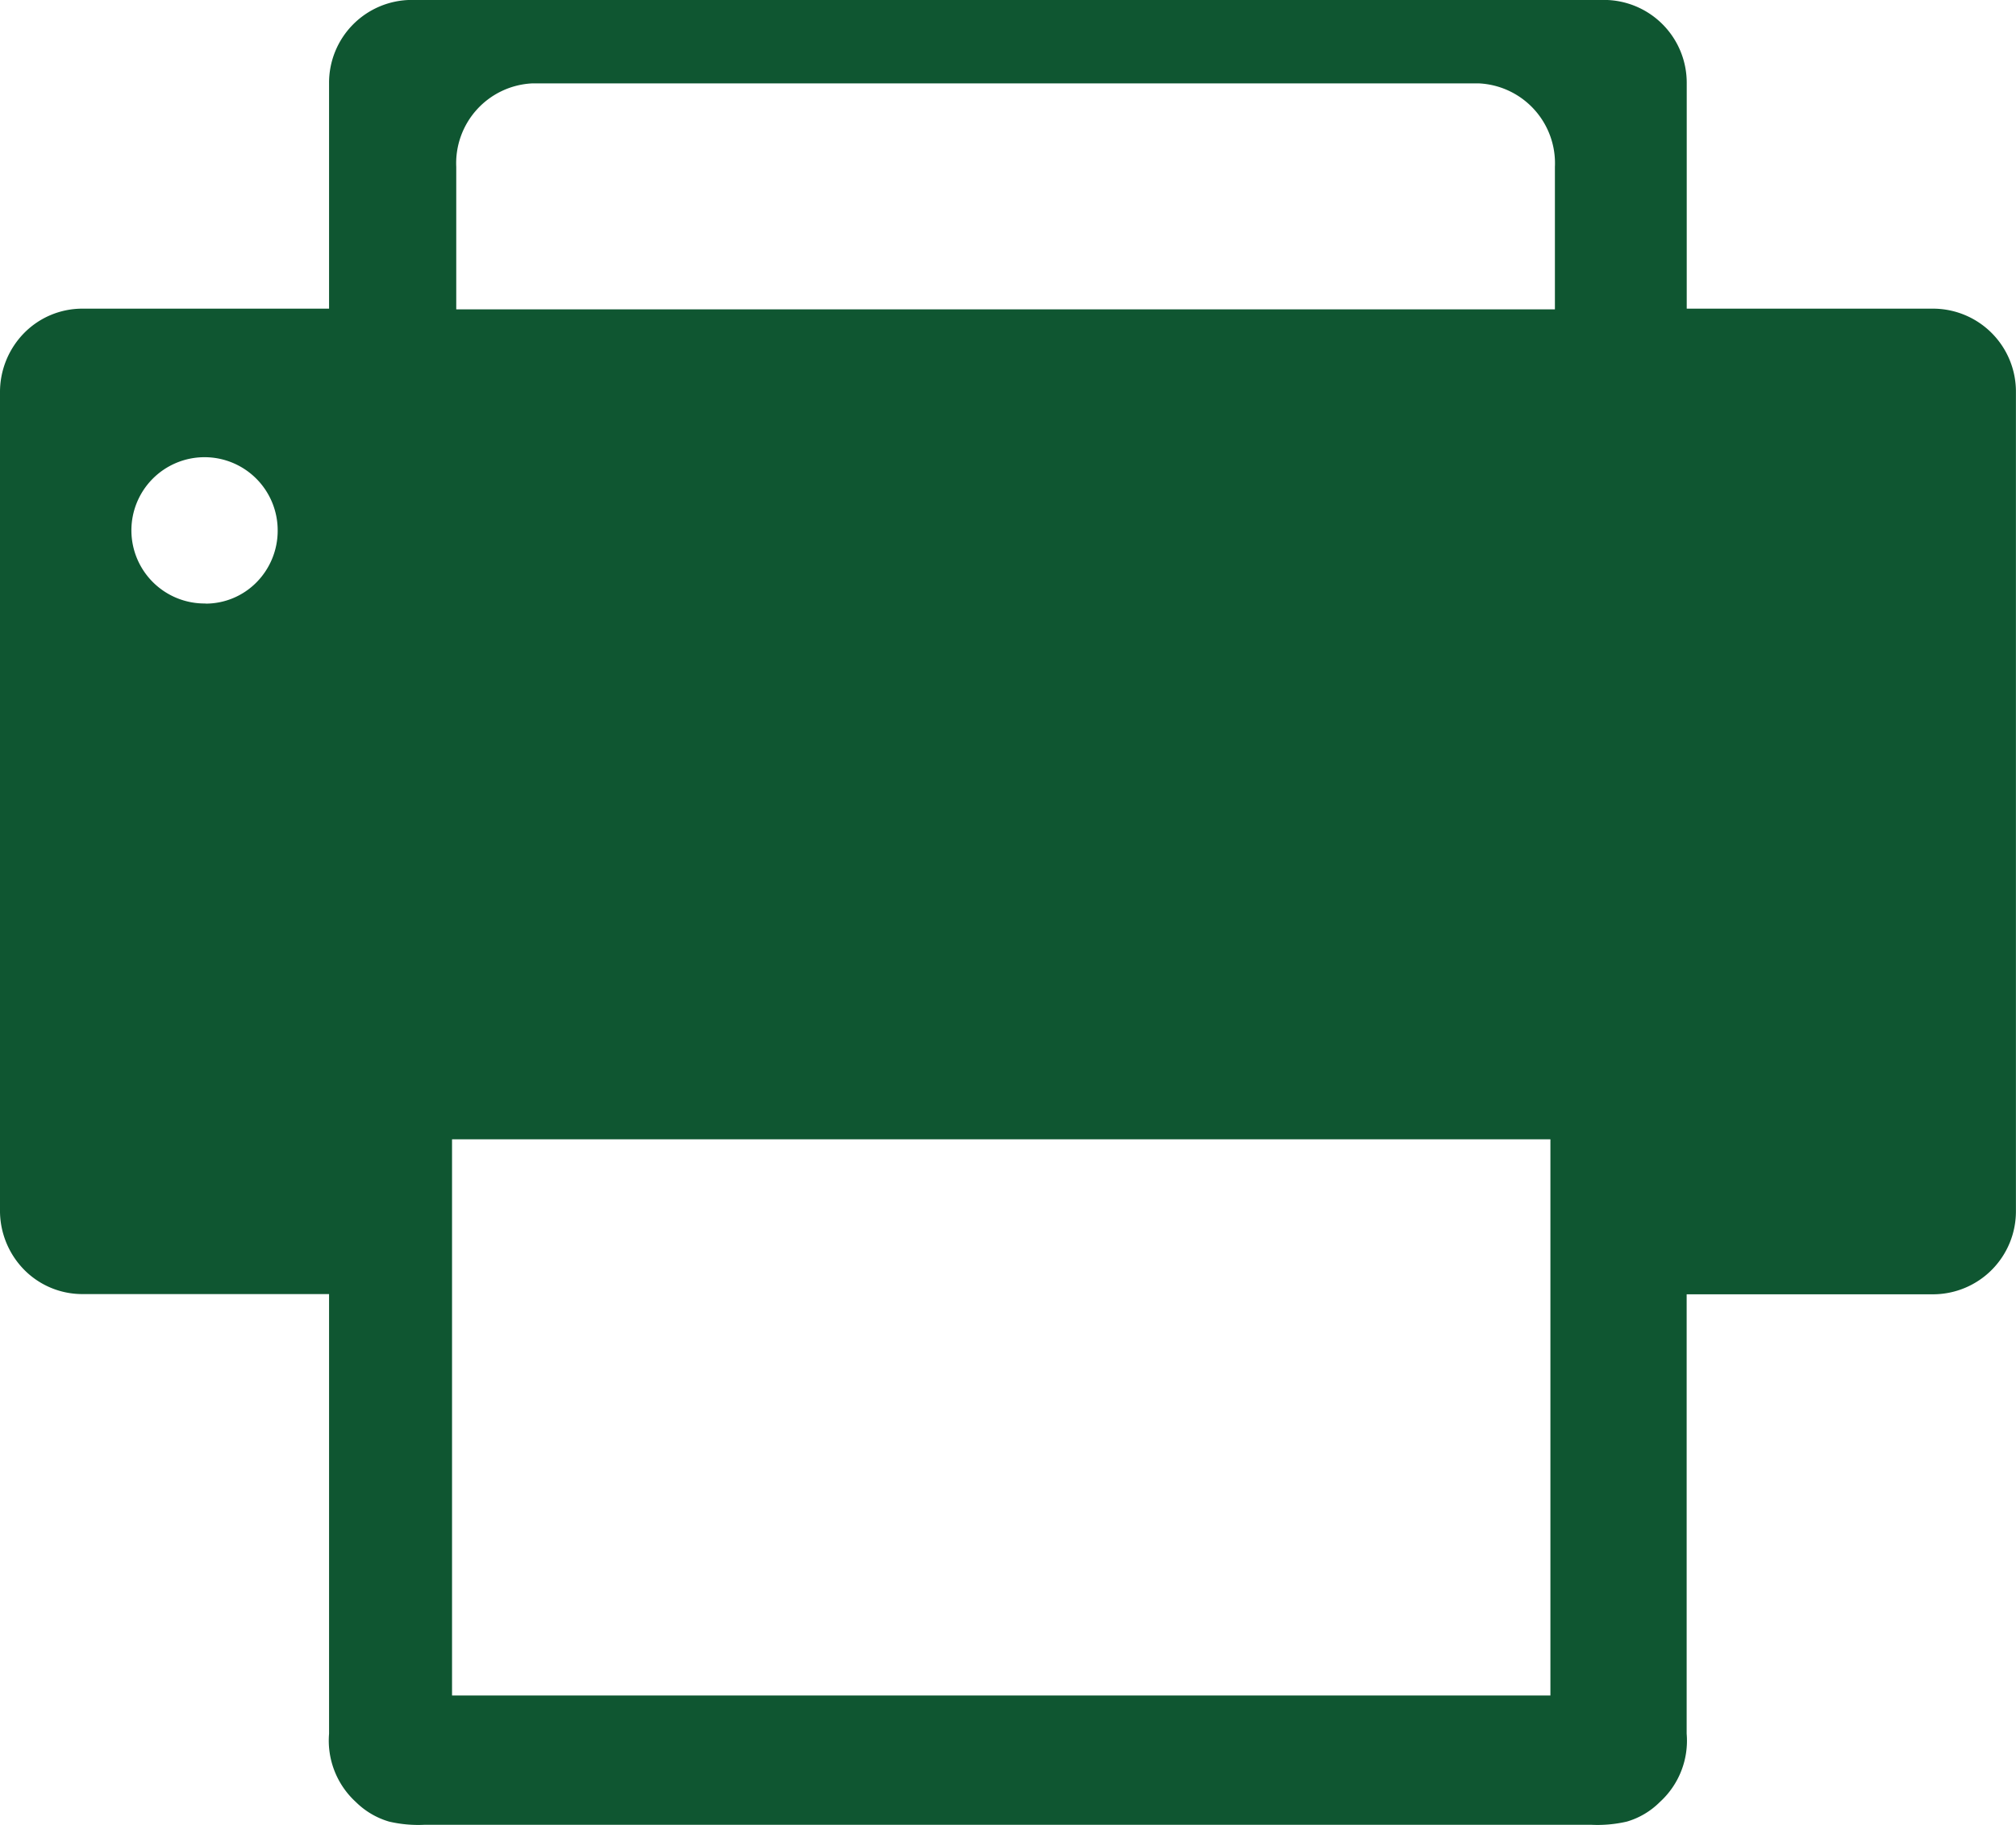 <svg id="contatti_pv_icon_fax_centredil" data-name="contatti pv_icon_fax_centredil" xmlns="http://www.w3.org/2000/svg" width="28.721" height="26" viewBox="0 0 28.721 26">
  <path id="icon_fax_centredil" d="M47.107,36.567H43.59v-3.21a1.18,1.18,0,0,0-1.171-1.188h-17a1.18,1.18,0,0,0-1.171,1.188v3.21H20.731a1.163,1.163,0,0,0-.829.349,1.2,1.2,0,0,0-.342.842V49.4a1.2,1.2,0,0,0,.337.851,1.163,1.163,0,0,0,.834.354h3.517v6.263a1.185,1.185,0,0,0,.381.972,1.121,1.121,0,0,0,.475.28,1.829,1.829,0,0,0,.508.045H42.225a1.859,1.859,0,0,0,.511-.045,1.1,1.1,0,0,0,.472-.28,1.179,1.179,0,0,0,.381-.972V50.608h3.517a1.182,1.182,0,0,0,1.174-1.19V37.758A1.182,1.182,0,0,0,47.107,36.567Zm-24.619,4.2a1.042,1.042,0,1,1,1.028-1.039,1.046,1.046,0,0,1-.3.736A1.018,1.018,0,0,1,22.488,40.769Zm19.16,15.556H26V48.4H41.648Zm.064-19.746H26.06V34.548a1.139,1.139,0,0,1,1.08-1.19H40.632a1.139,1.139,0,0,1,1.08,1.19v2.019Zm.707,0" transform="translate(-19.56 -32.17)" fill="#0f5631"/>
</svg>
